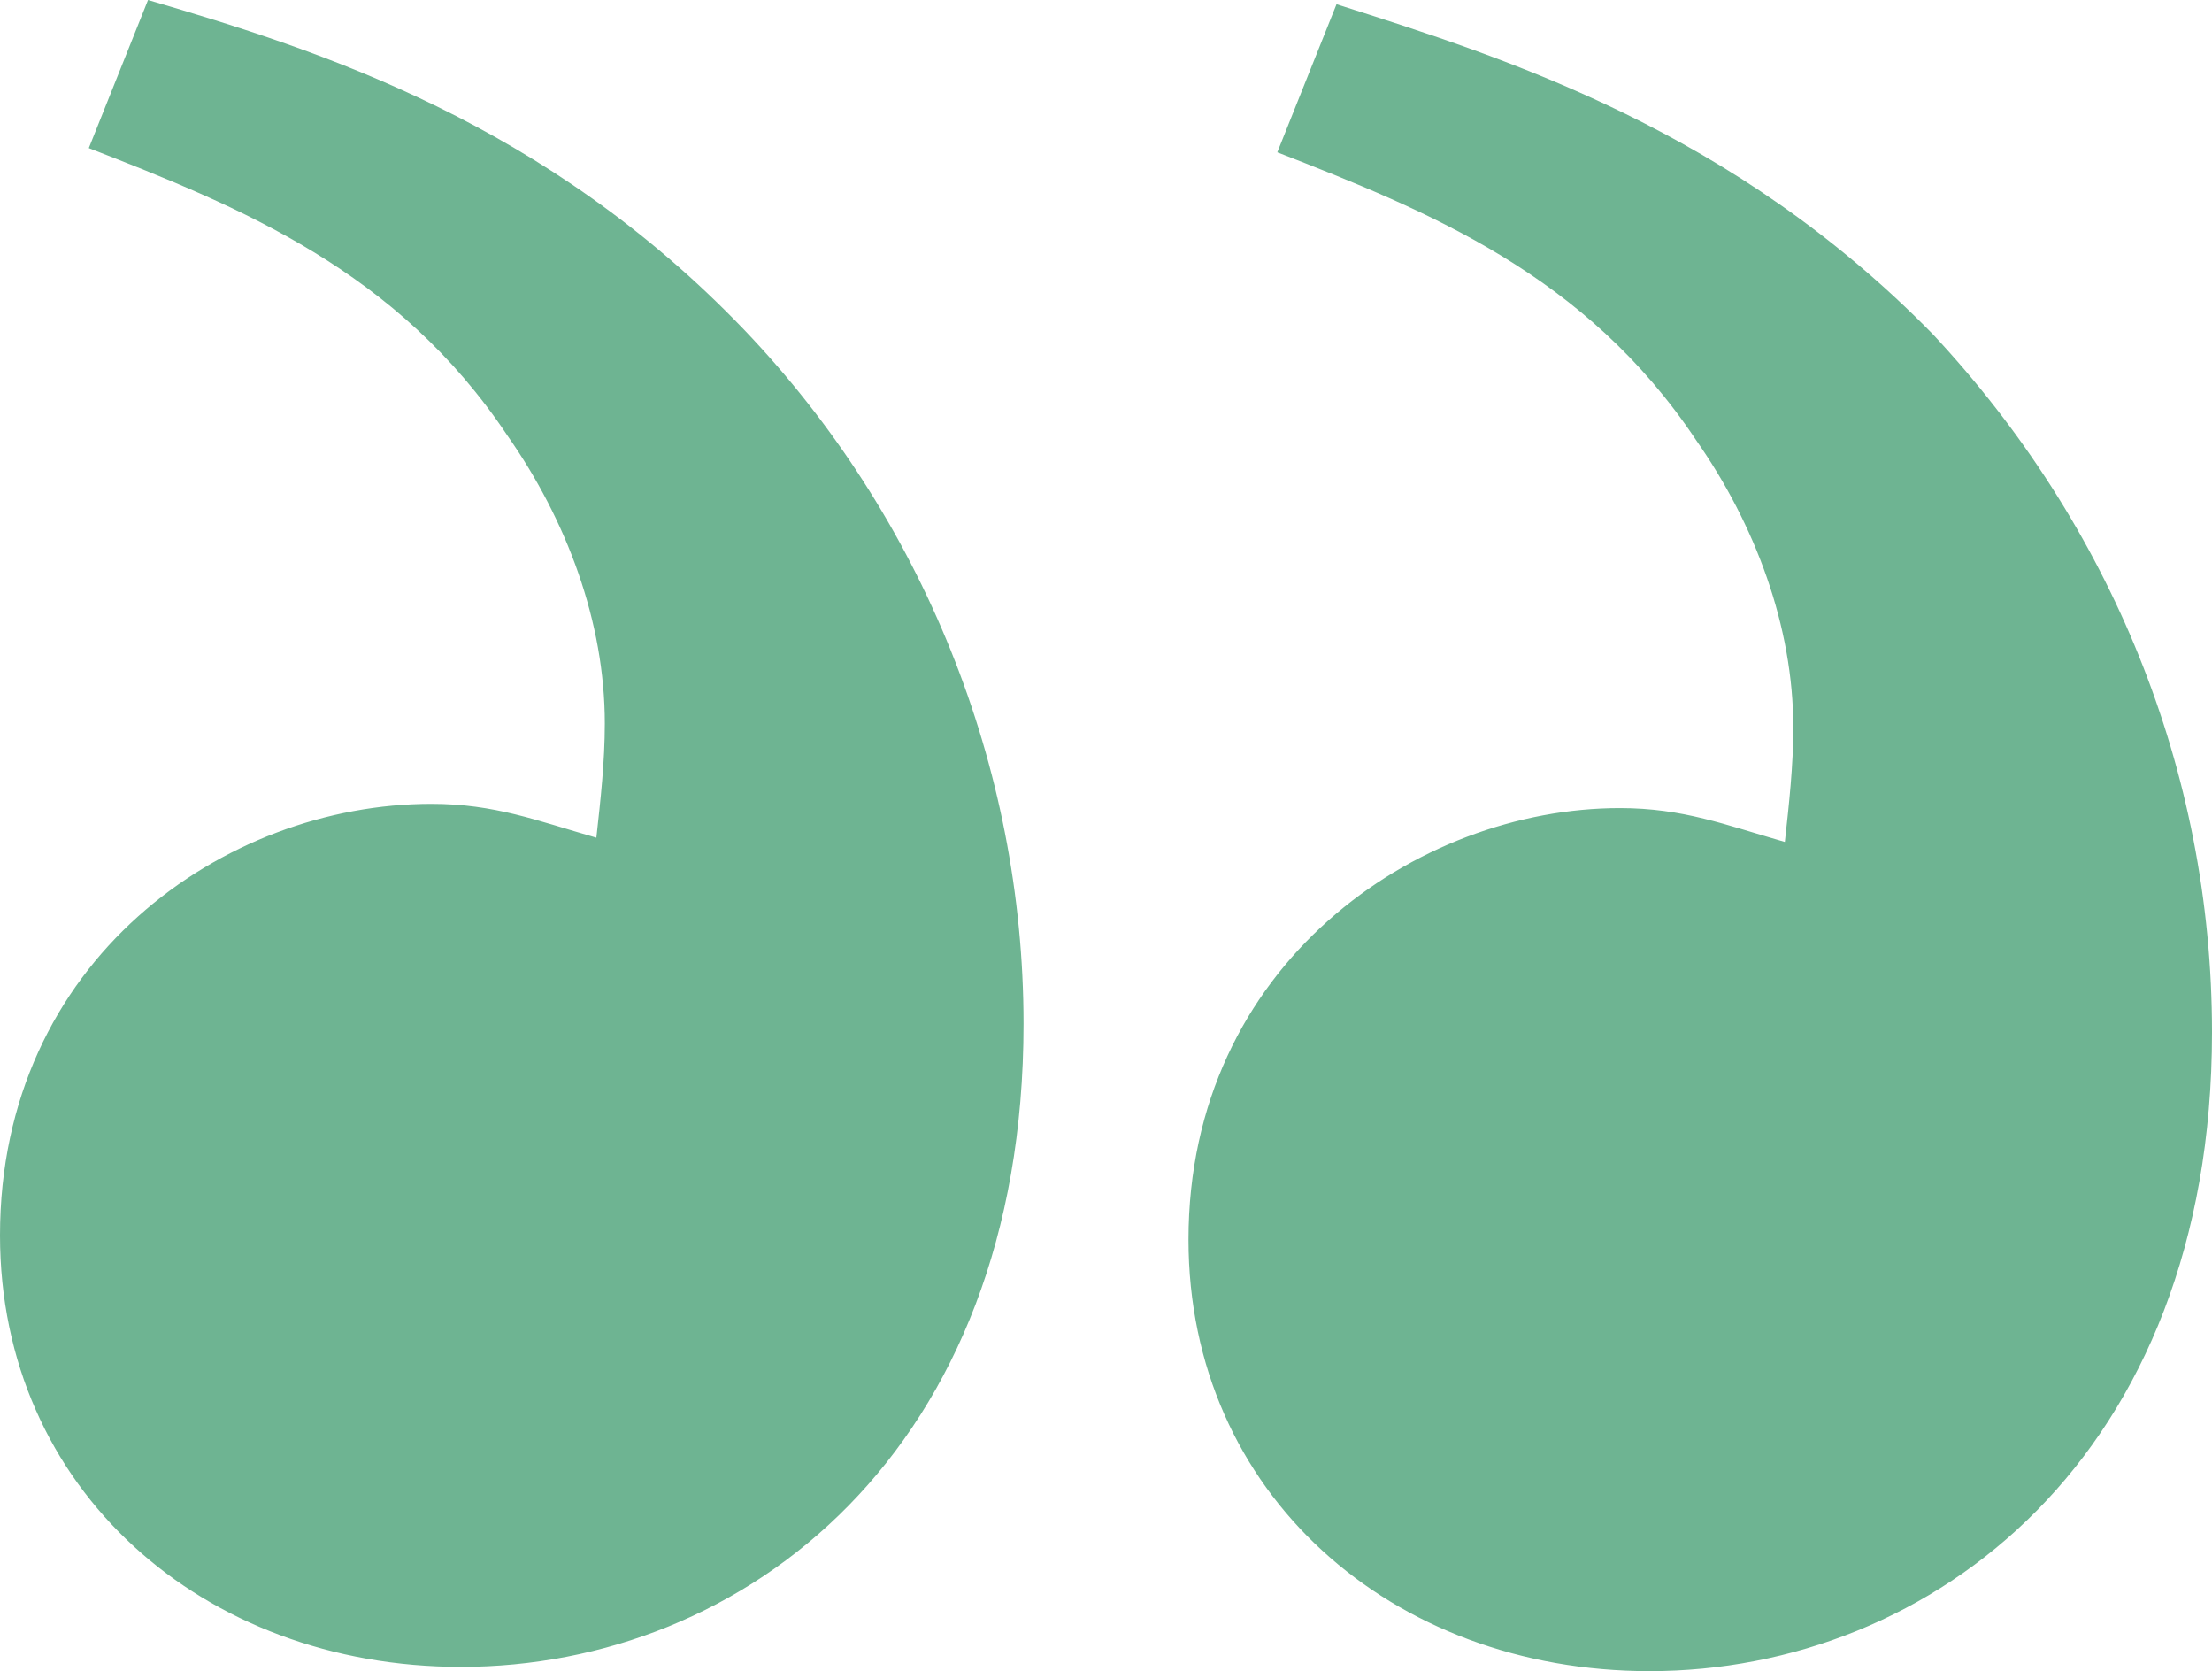 <!-- Generator: Adobe Illustrator 21.1.0, SVG Export Plug-In  -->
<svg version="1.1"
	 xmlns="http://www.w3.org/2000/svg" xmlns:xlink="http://www.w3.org/1999/xlink" xmlns:a="http://ns.adobe.com/AdobeSVGViewerExtensions/3.0/"
	 x="0px" y="0px" width="84.014px" height="63.453px" viewBox="0 0 84.014 63.453"
	 style="enable-background:new 0 0 84.014 63.453;" xml:space="preserve">
<style type="text/css">
	.st0{fill:#6EB492;}
</style>
<defs>
</defs>
<path class="st0" d="M3.373,5.623C9.156,7.872,15.1,10.281,19.277,16.546c2.249,3.213,3.694,7.068,3.694,10.924
	c0,1.446-0.16,2.891-0.321,4.337c-2.249-0.643-3.855-1.285-6.265-1.285C8.514,30.522,0,36.466,0,46.907
	c0,9.639,7.711,16.385,17.51,16.385c10.762,0,21.365-8.192,21.365-24.417c0-9.799-3.856-19.277-10.603-26.345
	C20.722,4.659,12.208,1.928,5.622,0L3.373,5.623z M48.513,5.783c5.783,2.249,11.727,4.659,15.903,10.924
	c2.249,3.213,3.695,7.068,3.695,10.923c0,1.446-0.161,2.892-0.321,4.338c-2.249-0.643-3.856-1.285-6.265-1.285
	c-7.711,0-16.385,5.943-16.385,16.385c0,9.638,7.71,16.385,17.509,16.385c10.763,0,21.365-8.193,21.365-24.257
	c0-9.959-3.855-19.276-10.602-26.505c-7.55-7.711-16.064-10.442-22.65-12.53L48.513,5.783z"/>
</svg>